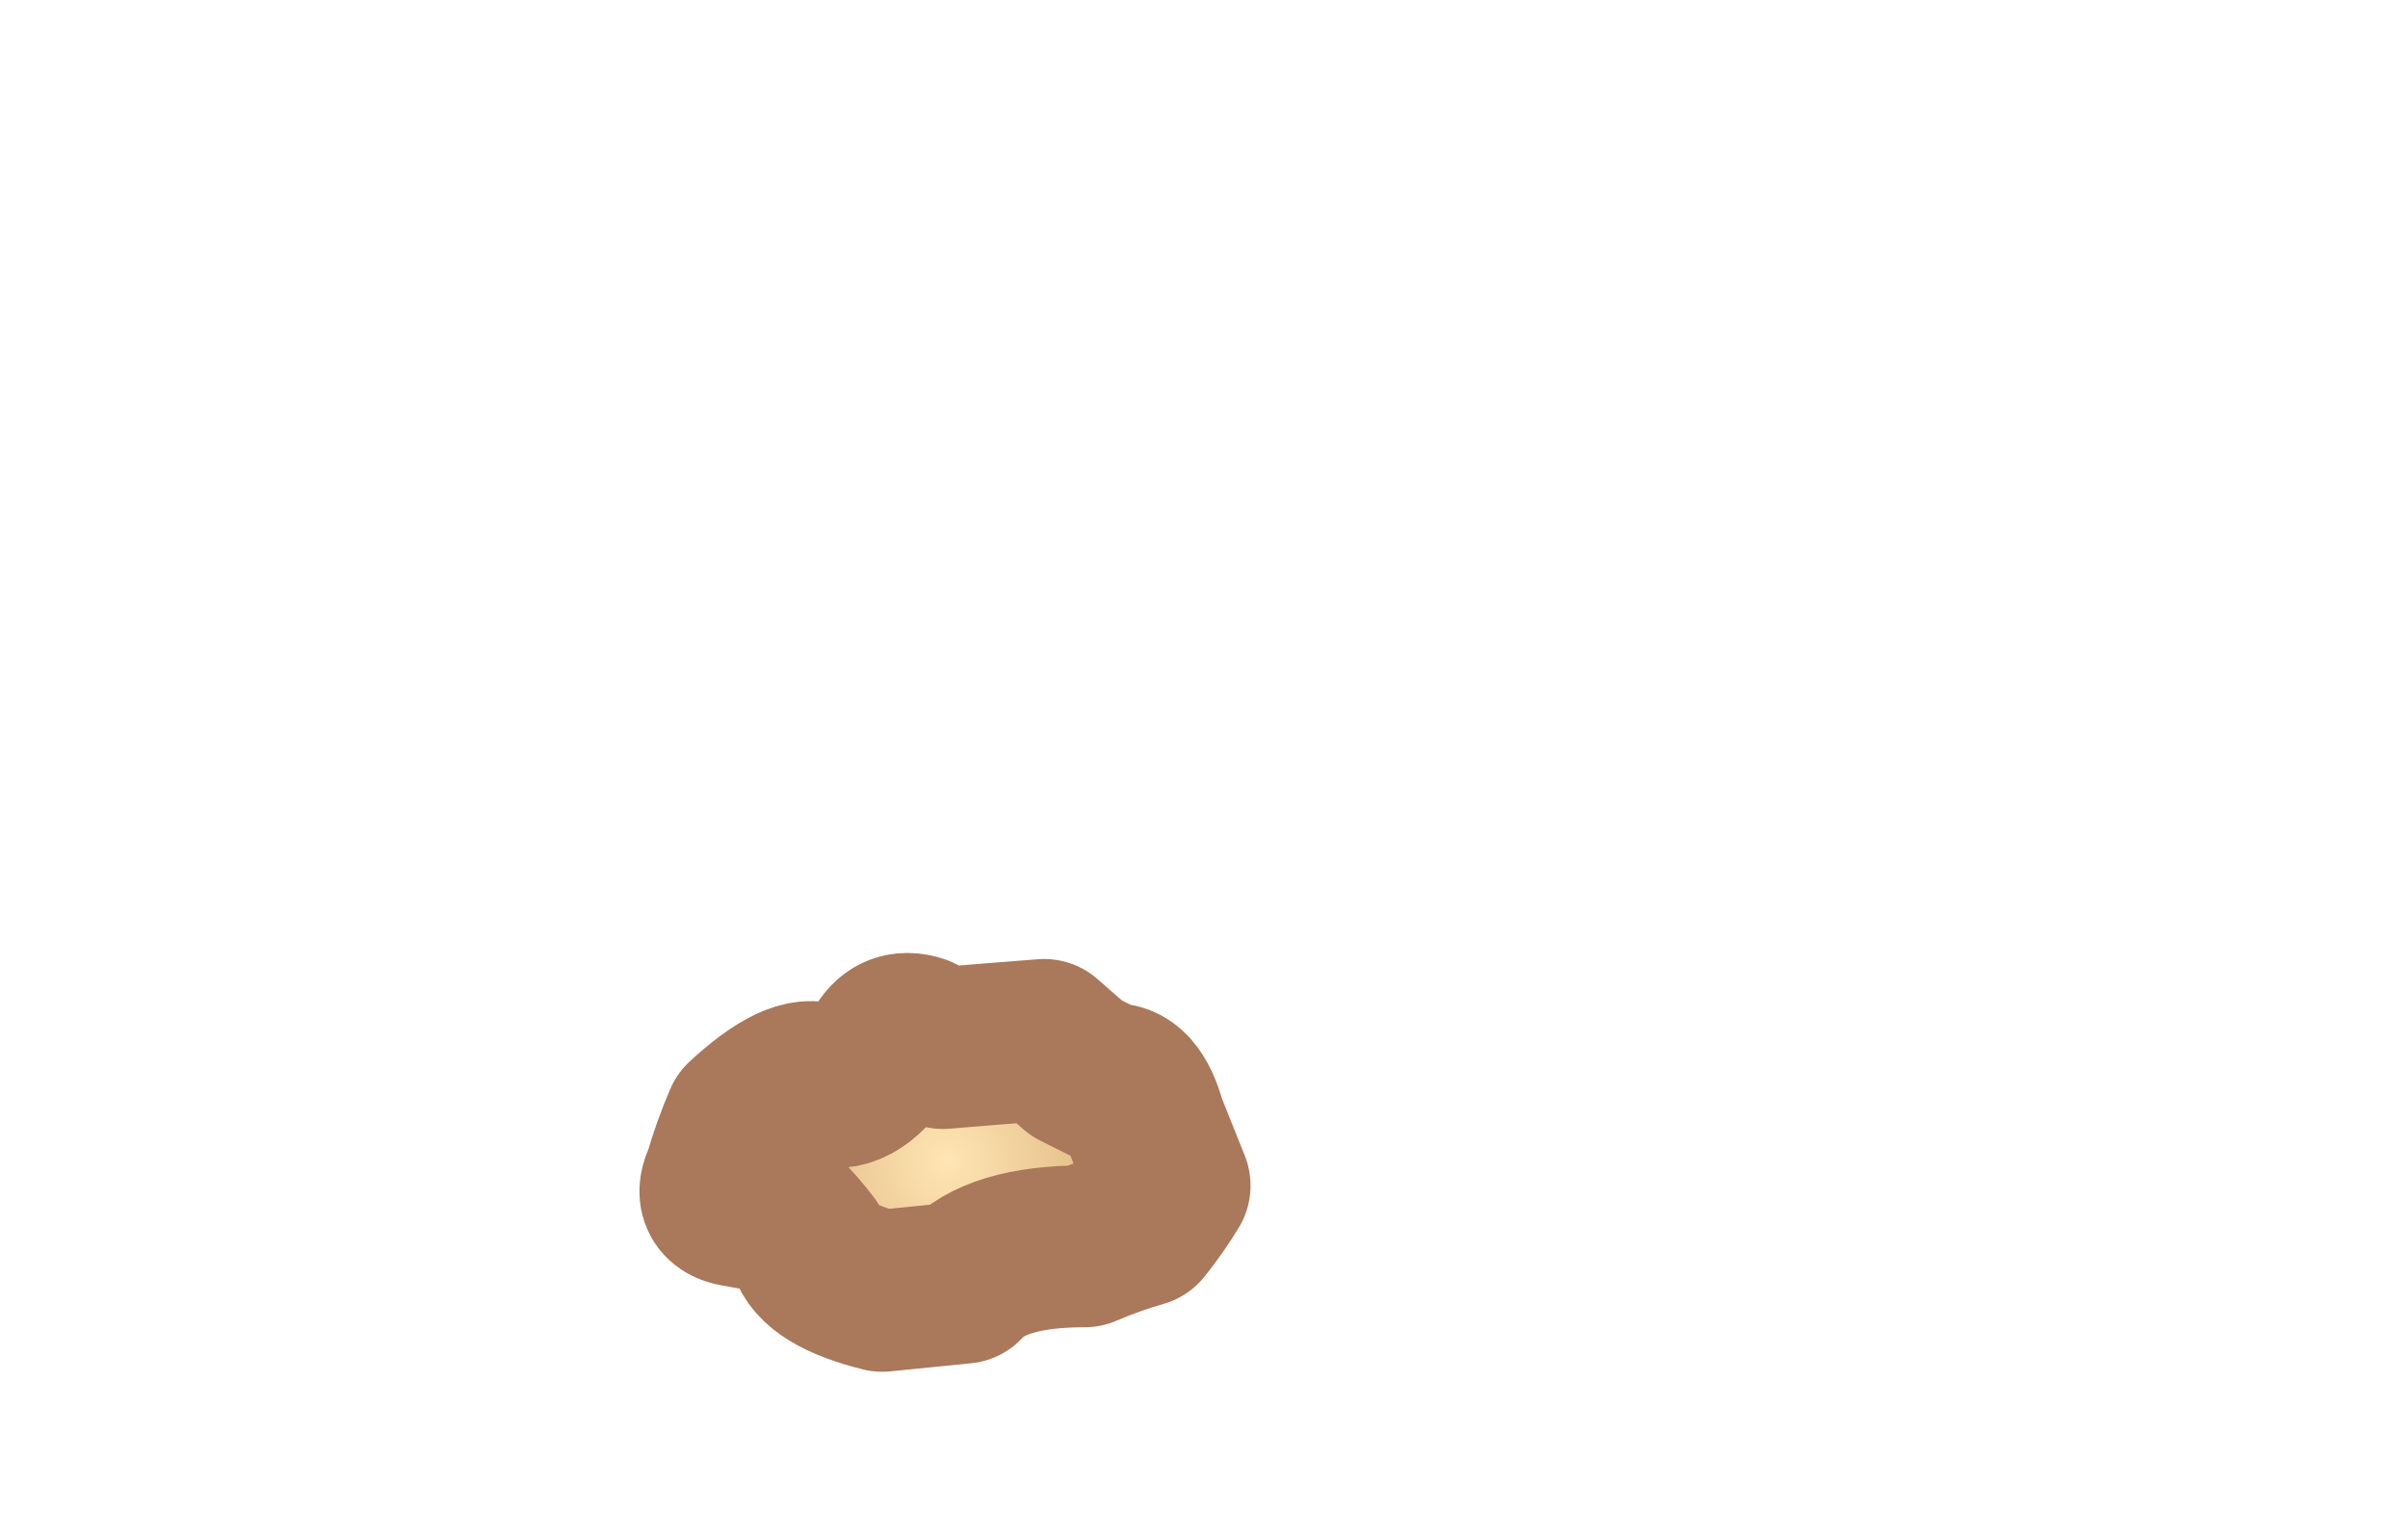 <?xml version="1.0" encoding="UTF-8" standalone="no"?>
<svg xmlns:xlink="http://www.w3.org/1999/xlink" height="19.0px" width="29.75px" xmlns="http://www.w3.org/2000/svg">
  <g transform="matrix(1.0, 0.0, 0.0, 1.0, 11.7, 16.05)">
    <path d="M-2.75 -1.5 Q-2.9 -1.2 -2.6 -1.15 L-2.05 -1.05 Q-1.85 -0.85 -1.7 -0.65 -1.6 -0.3 -0.8 -0.1 -0.3 -0.15 0.2 -0.2 0.6 -0.65 1.7 -0.65 2.05 -0.8 2.4 -0.9 2.6 -1.15 2.75 -1.4 L2.45 -2.15 Q2.3 -2.7 2.0 -2.65 1.8 -2.75 1.6 -2.85 L1.2 -3.2 Q0.55 -3.15 -0.05 -3.1 L-0.35 -3.25 Q-0.65 -3.35 -0.8 -3.05 -1.15 -2.5 -1.55 -2.65 -1.85 -2.8 -2.5 -2.2 -2.65 -1.85 -2.75 -1.5" fill="url(#gradient0)" fill-rule="evenodd" stroke="none">
      <animate attributeName="d" dur="2s" repeatCount="indefinite" values="M-2.75 -1.5 Q-2.9 -1.2 -2.6 -1.15 L-2.05 -1.05 Q-1.85 -0.85 -1.7 -0.65 -1.6 -0.3 -0.8 -0.1 -0.3 -0.15 0.2 -0.2 0.6 -0.65 1.7 -0.65 2.05 -0.8 2.4 -0.9 2.6 -1.15 2.75 -1.4 L2.45 -2.15 Q2.3 -2.7 2.0 -2.65 1.8 -2.75 1.6 -2.85 L1.2 -3.2 Q0.55 -3.15 -0.05 -3.1 L-0.35 -3.25 Q-0.65 -3.35 -0.8 -3.05 -1.15 -2.5 -1.55 -2.65 -1.85 -2.8 -2.5 -2.2 -2.65 -1.85 -2.75 -1.5;M-10.45 -5.65 Q-11.15 -3.95 -9.8 -3.7 L-7.05 -3.25 Q-5.95 -2.85 -5.35 -1.25 -4.65 0.65 -0.8 1.55 3.05 2.5 4.25 1.05 6.15 -1.25 11.7 -1.25 13.05 -1.25 15.3 -2.55 17.7 -4.0 16.85 -4.95 L15.55 -8.75 Q14.7 -11.45 13.15 -11.35 12.35 -11.3 11.2 -12.25 L9.2 -14.1 Q6.35 -16.25 2.85 -13.5 L1.55 -14.2 Q0.05 -14.65 -0.7 -13.3 -2.35 -10.5 -4.45 -11.35 -5.95 -11.95 -9.4 -9.05 -9.4 -8.4 -10.45 -5.65"/>
    </path>
    <path d="M-2.75 -1.5 Q-2.65 -1.85 -2.5 -2.2 -1.85 -2.8 -1.55 -2.65 -1.15 -2.5 -0.8 -3.05 -0.65 -3.35 -0.35 -3.25 L-0.05 -3.1 Q0.55 -3.15 1.2 -3.2 L1.6 -2.85 Q1.8 -2.75 2.0 -2.65 2.3 -2.7 2.45 -2.15 L2.75 -1.4 Q2.6 -1.15 2.4 -0.9 2.05 -0.8 1.7 -0.65 0.6 -0.65 0.2 -0.2 -0.3 -0.15 -0.8 -0.1 -1.6 -0.3 -1.7 -0.65 -1.85 -0.85 -2.05 -1.05 L-2.6 -1.15 Q-2.9 -1.2 -2.75 -1.5 -2.65 -1.85 -2.5 -2.2 -1.85 -2.8 -1.55 -2.65 -1.15 -2.5 -0.8 -3.05 -0.65 -3.35 -0.35 -3.25 L-0.05 -3.1 Q0.55 -3.15 1.2 -3.2 L1.6 -2.85 Q1.8 -2.75 2.0 -2.65 2.3 -2.7 2.45 -2.15 L2.75 -1.4 Q2.6 -1.15 2.4 -0.9 2.05 -0.8 1.7 -0.65 0.6 -0.65 0.2 -0.2 -0.3 -0.15 -0.8 -0.1 -1.6 -0.3 -1.7 -0.65 -1.85 -0.85 -2.05 -1.05 L-2.6 -1.15 Q-2.9 -1.2 -2.75 -1.5" fill="none" stroke="#aa785a" stroke-linecap="round" stroke-linejoin="round" stroke-width="2.0">
      <animate attributeName="stroke" dur="2s" repeatCount="indefinite" values="#aa785a;#aa785b"/>
      <animate attributeName="stroke-width" dur="2s" repeatCount="indefinite" values="2.0;2.0"/>
      <animate attributeName="fill-opacity" dur="2s" repeatCount="indefinite" values="1.0;1.0"/>
      <animate attributeName="d" dur="2s" repeatCount="indefinite" values="M-2.75 -1.5 Q-2.65 -1.85 -2.5 -2.2 -1.85 -2.8 -1.55 -2.65 -1.15 -2.5 -0.8 -3.05 -0.65 -3.35 -0.35 -3.25 L-0.05 -3.1 Q0.55 -3.15 1.2 -3.2 L1.6 -2.85 Q1.8 -2.75 2.0 -2.65 2.3 -2.7 2.45 -2.15 L2.75 -1.4 Q2.6 -1.15 2.4 -0.9 2.05 -0.8 1.7 -0.65 0.6 -0.65 0.2 -0.2 -0.3 -0.15 -0.8 -0.1 -1.6 -0.3 -1.7 -0.65 -1.85 -0.85 -2.05 -1.05 L-2.6 -1.15 Q-2.9 -1.2 -2.75 -1.5 -2.65 -1.85 -2.5 -2.2 -1.85 -2.8 -1.55 -2.65 -1.15 -2.5 -0.8 -3.05 -0.65 -3.35 -0.35 -3.25 L-0.05 -3.1 Q0.55 -3.15 1.2 -3.2 L1.6 -2.85 Q1.8 -2.75 2.0 -2.65 2.3 -2.7 2.45 -2.15 L2.75 -1.4 Q2.6 -1.15 2.4 -0.9 2.05 -0.8 1.7 -0.65 0.6 -0.65 0.2 -0.2 -0.3 -0.15 -0.8 -0.1 -1.6 -0.3 -1.7 -0.65 -1.85 -0.85 -2.05 -1.05 L-2.6 -1.15 Q-2.9 -1.2 -2.75 -1.5;M-10.45 -5.65 Q-9.4 -8.4 -9.4 -9.05 -5.95 -11.95 -4.45 -11.35 -2.35 -10.5 -0.7 -13.3 0.05 -14.65 1.55 -14.2 L2.85 -13.5 Q6.35 -16.25 9.2 -14.1 L11.2 -12.25 Q12.35 -11.3 13.15 -11.35 14.7 -11.45 15.55 -8.75 L16.85 -4.95 Q17.7 -4.0 15.3 -2.55 13.05 -1.25 11.7 -1.25 6.15 -1.25 4.25 1.05 3.05 2.5 -0.8 1.55 -4.65 0.65 -5.35 -1.25 -5.95 -2.85 -7.05 -3.25 L-9.8 -3.7 Q-11.15 -3.95 -10.45 -5.65 -9.4 -8.4 -9.4 -9.05 -5.95 -11.95 -4.45 -11.35 -2.35 -10.5 -0.7 -13.3 0.05 -14.65 1.55 -14.2 L2.85 -13.5 Q6.35 -16.25 9.2 -14.1 L11.2 -12.25 Q12.35 -11.3 13.15 -11.35 14.7 -11.45 15.55 -8.75 L16.85 -4.95 Q17.7 -4.0 15.3 -2.55 13.05 -1.25 11.7 -1.25 6.15 -1.25 4.25 1.05 3.05 2.5 -0.8 1.55 -4.65 0.65 -5.35 -1.25 -5.95 -2.85 -7.05 -3.25 L-9.8 -3.7 Q-11.15 -3.95 -10.45 -5.65"/>
    </path>
  </g>
  <defs>
    <radialGradient cx="0" cy="0" gradientTransform="matrix(0.004, 0.0, 0.0, 0.004, 0.0, -1.7)" gradientUnits="userSpaceOnUse" id="gradient0" r="819.2" spreadMethod="pad">
      <animateTransform additive="replace" attributeName="gradientTransform" dur="2s" from="1" repeatCount="indefinite" to="1" type="scale"/>
      <animateTransform additive="sum" attributeName="gradientTransform" dur="2s" from="0.0 -1.7" repeatCount="indefinite" to="3.2 -6.55" type="translate"/>
      <animateTransform additive="sum" attributeName="gradientTransform" dur="2s" from="0.0" repeatCount="indefinite" to="0.0" type="rotate"/>
      <animateTransform additive="sum" attributeName="gradientTransform" dur="2s" from="0.004 0.004" repeatCount="indefinite" to="0.017 0.017" type="scale"/>
      <animateTransform additive="sum" attributeName="gradientTransform" dur="2s" from="0.0" repeatCount="indefinite" to="0.0" type="skewX"/>
      <stop offset="0.0" stop-color="#ffe6b4">
        <animate attributeName="offset" dur="2s" repeatCount="indefinite" values="0.0;0.0"/>
        <animate attributeName="stop-color" dur="2s" repeatCount="indefinite" values="#ffe6b4;#ffe6b5"/>
        <animate attributeName="stop-opacity" dur="2s" repeatCount="indefinite" values="1.0;1.0"/>
      </stop>
      <stop offset="1.0" stop-color="#cd9b64">
        <animate attributeName="offset" dur="2s" repeatCount="indefinite" values="1.0;1.0"/>
        <animate attributeName="stop-color" dur="2s" repeatCount="indefinite" values="#cd9b64;#cd9b65"/>
        <animate attributeName="stop-opacity" dur="2s" repeatCount="indefinite" values="1.0;1.0"/>
      </stop>
    </radialGradient>
  </defs>
</svg>
